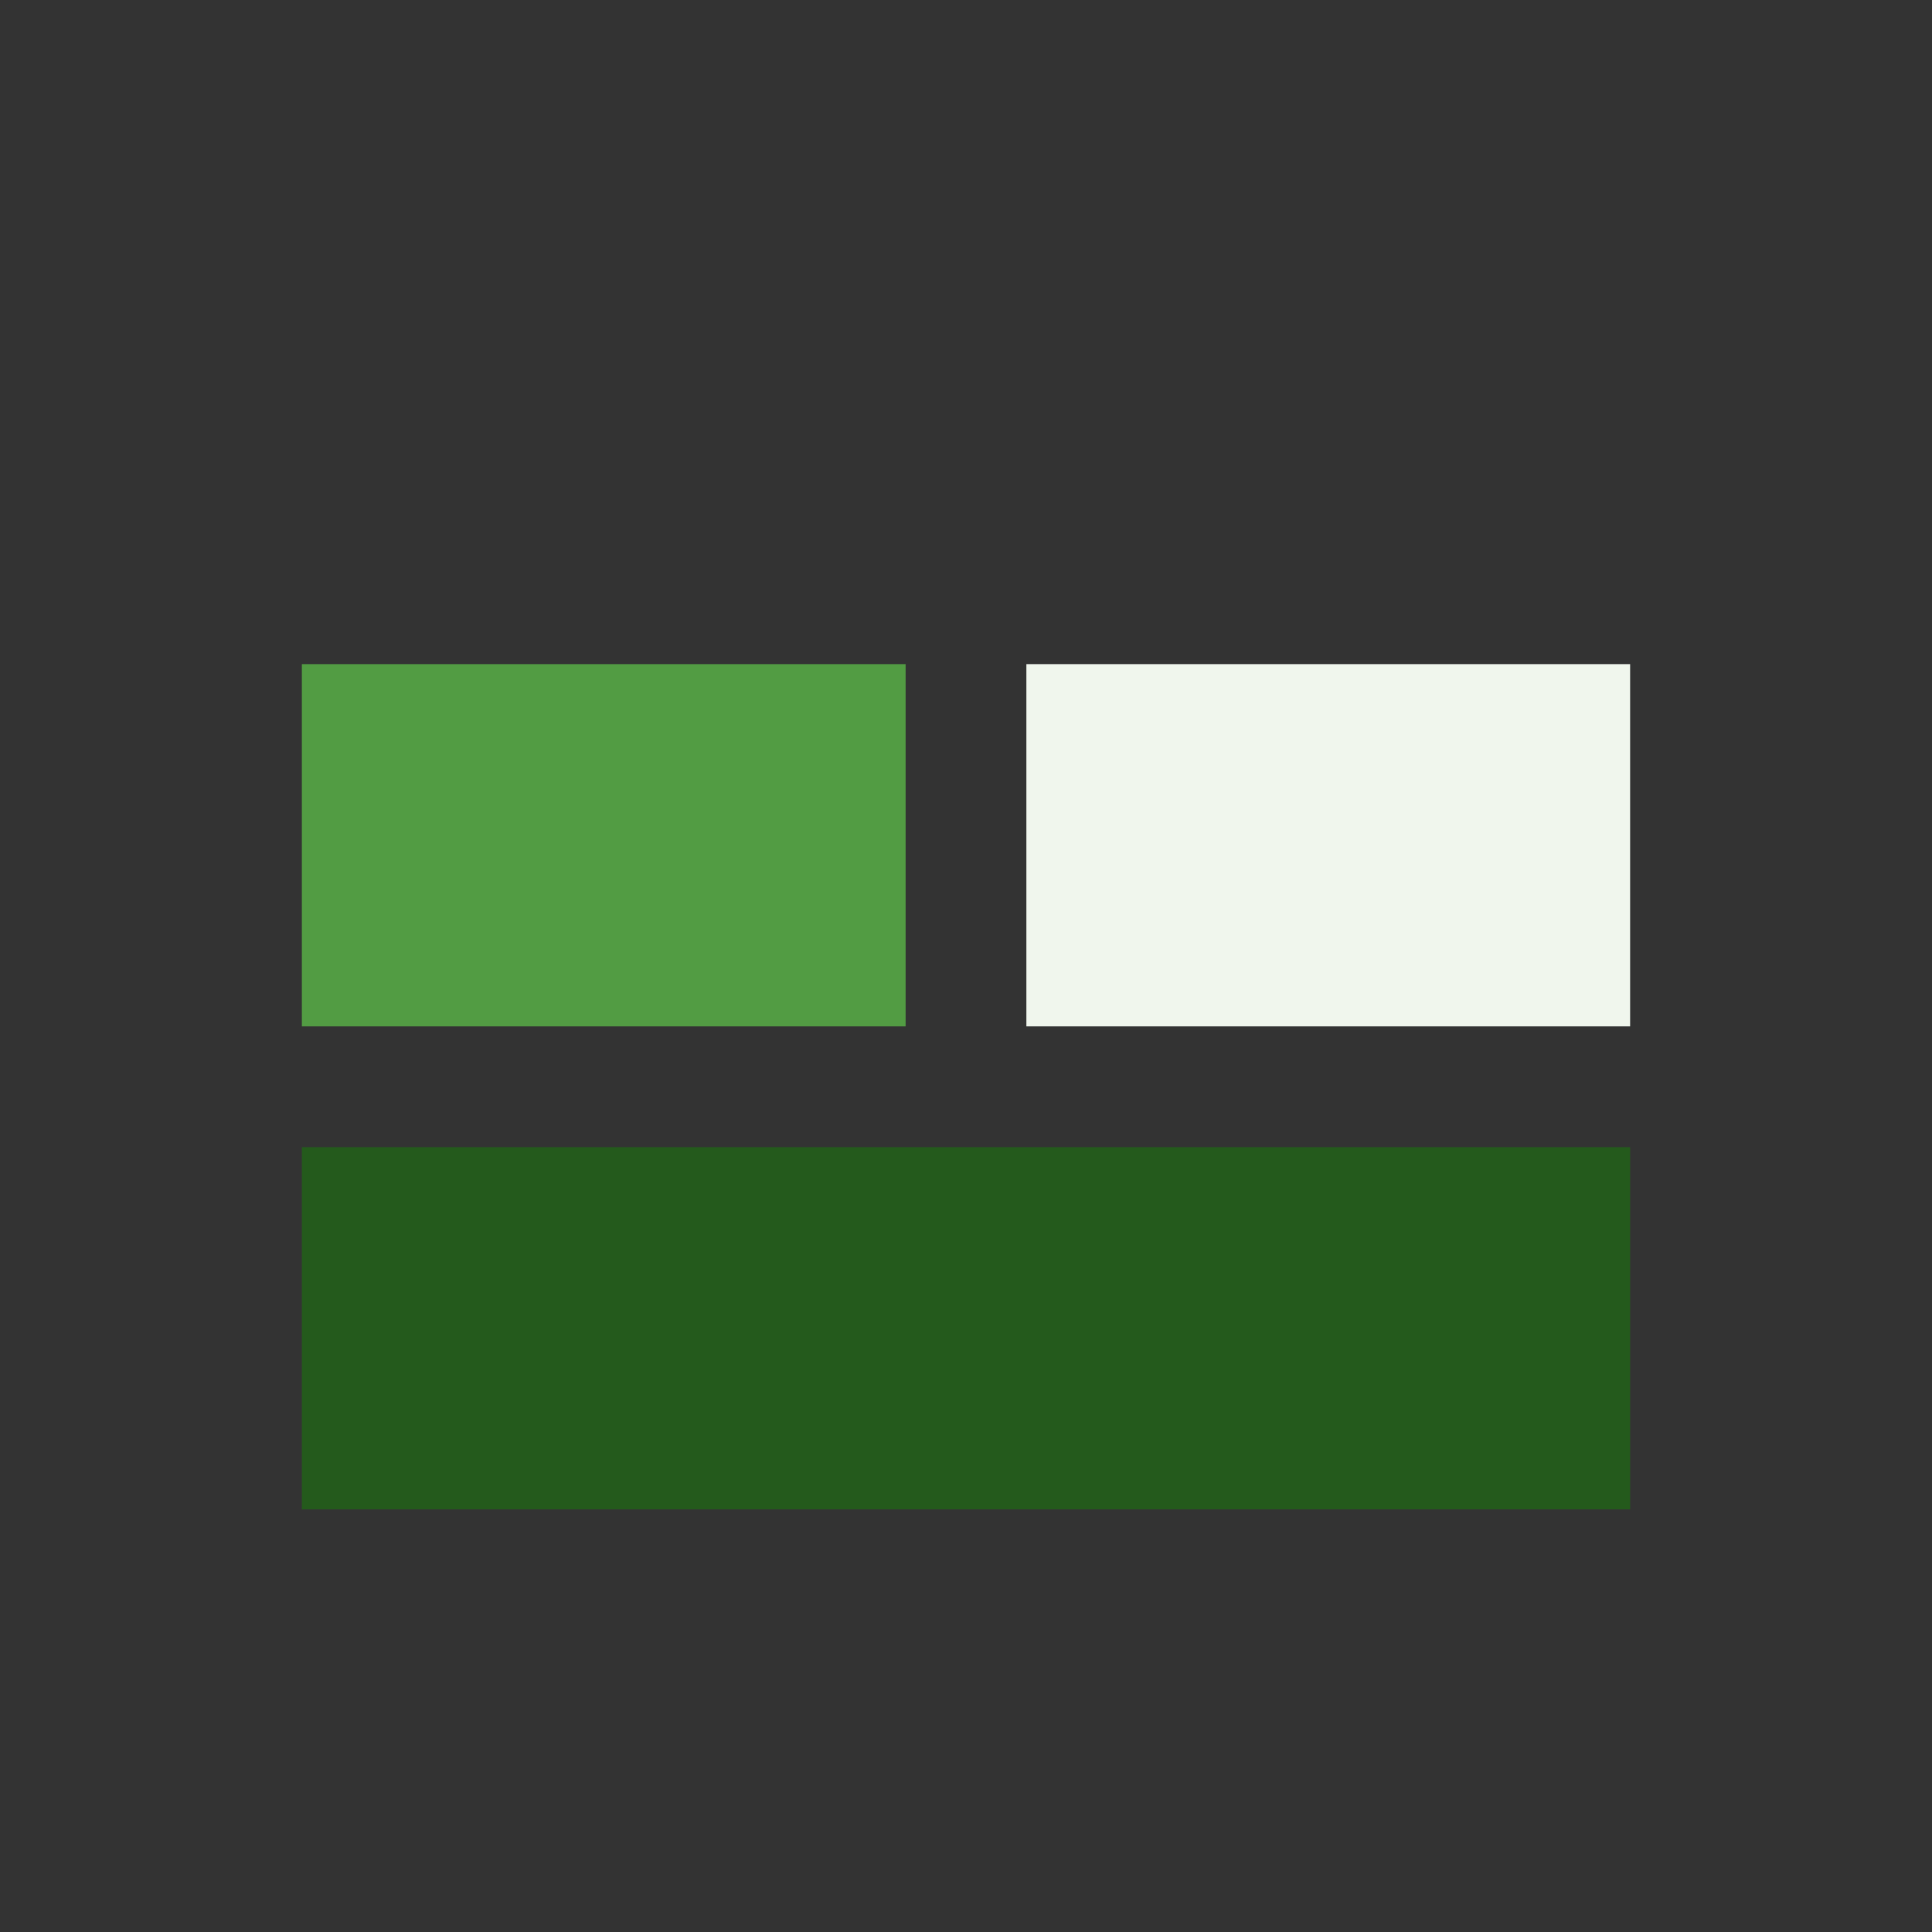 <?xml version="1.0" encoding="UTF-8"?>
<svg xmlns="http://www.w3.org/2000/svg" width="32" height="32" viewBox="0 0 32 32"><rect x="0" y="0" width="32" height="32" fill="#333333" stroke="none"/><rect x="5" y="19" width="22" height="6" fill="#245A1C"/><rect x="5" y="11" width="10" height="6" fill="#529C43"/><rect x="17" y="11" width="10" height="6" fill="#F0F6ED"/></svg>